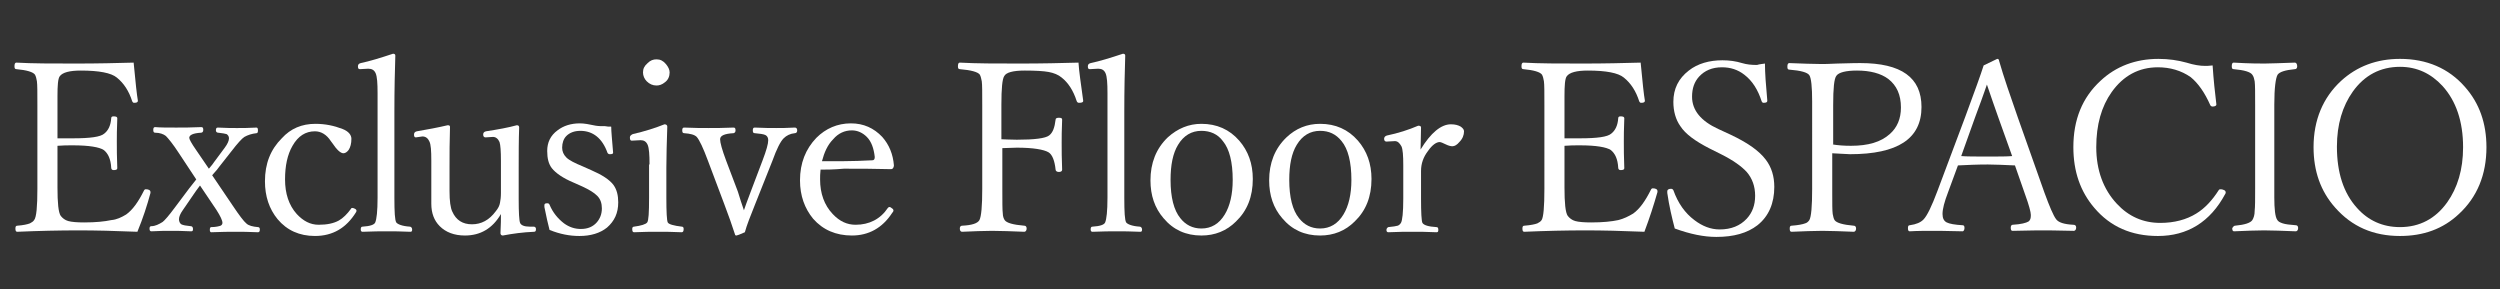 <?xml version="1.0" encoding="utf-8"?>
<!-- Generator: Adobe Illustrator 26.0.1, SVG Export Plug-In . SVG Version: 6.00 Build 0)  -->
<svg version="1.1" id="レイヤー_1" xmlns="http://www.w3.org/2000/svg" xmlns:xlink="http://www.w3.org/1999/xlink" x="0px"
	 y="0px" viewBox="0 0 535 61.9" style="enable-background:new 0 0 535 61.9;" xml:space="preserve">
<rect x="0" y="0" width="535" height="61.9" fill="#333333" stroke="none"/>
<style type="text/css">
	.st0{fill:#FFFFFF;}
</style>
<g>
	<path class="st0" d="M29.4,49.6c-4.8-0.2-9-0.3-12.6-0.3c-4.1,0-8.5,0.1-13.1,0.3c-0.3,0-0.4-0.2-0.4-0.7c0-0.4,0.1-0.6,0.4-0.6
		C5,48.2,5.9,48,6.4,47.8c0.4-0.2,0.7-0.4,0.9-0.7C7.8,46.5,8,44.2,8,40.4V22.5c0-2.7,0-4.4-0.1-5.1c-0.1-0.6-0.2-1-0.4-1.4
		c-0.4-0.6-1.8-1-4-1.2c-0.3,0-0.4-0.2-0.4-0.6c0-0.5,0.1-0.8,0.4-0.8c3.4,0.2,7.7,0.2,12.7,0.2c4.7,0,8.8-0.1,12.4-0.2
		c0.4,4.3,0.7,7,0.9,8.1v0.1c0,0.3-0.3,0.4-0.8,0.4c-0.2,0-0.3-0.1-0.4-0.3c-0.7-2.2-1.8-3.9-3.3-5.1c-1.2-1-3.8-1.5-7.7-1.5
		c-2.4,0-3.9,0.4-4.5,1.2c-0.4,0.5-0.5,2-0.5,4.3v9c0.6,0,1.7,0,3.3,0c3.7,0,5.9-0.3,6.7-1c0.9-0.7,1.4-1.8,1.5-3.3
		c0-0.3,0.2-0.4,0.5-0.4c0.5,0,0.8,0.1,0.8,0.4c-0.1,2.3-0.1,4-0.1,5c0,1.4,0,3.3,0.1,5.7c0,0.3-0.3,0.4-0.8,0.4
		c-0.3,0-0.5-0.2-0.5-0.5c-0.1-1.9-0.7-3.1-1.6-3.8c-0.9-0.6-3.1-1-6.6-1c-1.1,0-2.2,0-3.3,0.1v8.9c0,3.3,0.2,5.4,0.7,6.1
		c0.4,0.5,0.9,0.9,1.6,1.1c0.7,0.2,1.9,0.3,3.4,0.3c2.5,0,4.4-0.2,5.8-0.5C25,47,26,46.5,27,45.9c1.4-1,2.6-2.7,3.8-5.1
		c0.1-0.2,0.2-0.3,0.4-0.3c0.6,0,1,0.2,1,0.6l0,0.2C31.5,43.9,30.6,46.7,29.4,49.6z"/>
	<path class="st0" d="M42.8,39.7c-0.5,0.7-1,1.3-1.3,1.8L39.1,45c-0.5,0.7-0.8,1.4-0.8,1.9c0,0.5,0.2,0.9,0.5,1.1
		c0.4,0.2,1,0.3,2,0.4c0.3,0,0.5,0.2,0.5,0.6c0,0.4-0.1,0.5-0.4,0.5c-1.8-0.1-3.3-0.1-4.5-0.1c-1,0-2.3,0-4,0.1
		c-0.3,0-0.4-0.2-0.4-0.6c0-0.3,0.1-0.5,0.4-0.5c0.8,0,1.6-0.4,2.4-0.9c0.4-0.3,1.3-1.3,2.7-3.2l3-4c0.7-0.9,1.2-1.5,1.5-1.9
		l-3.7-5.6c-1.3-2-2.3-3.2-2.8-3.7c-0.5-0.4-1.3-0.7-2.3-0.7c-0.3,0-0.4-0.2-0.4-0.6c0-0.4,0.1-0.6,0.4-0.6c1.1,0.1,2.6,0.1,4.5,0.1
		c1.4,0,3.2,0,5.4-0.1c0.3,0,0.4,0.2,0.4,0.6c0,0.4-0.2,0.6-0.5,0.6c-1.7,0.1-2.5,0.5-2.5,1.1c0,0.3,0.5,1.2,1.4,2.5l2.8,4.1
		c0.6-0.7,1-1.2,1.1-1.4l2.3-3.1c0.6-0.8,0.9-1.5,0.9-2c0-0.4-0.2-0.7-0.5-0.9c-0.3-0.1-0.9-0.2-1.8-0.3c-0.3,0-0.5-0.2-0.5-0.5
		c0-0.4,0.1-0.6,0.4-0.6c1.8,0.1,3.2,0.1,4.1,0.1c1.1,0,2.5,0,4.2-0.1c0.2,0,0.3,0.2,0.3,0.6c0,0.4-0.1,0.6-0.3,0.6
		c-1,0.1-1.9,0.4-2.6,0.8c-0.5,0.3-1.5,1.4-2.8,3.1l-2.6,3.3c-0.1,0.2-0.6,0.8-1.5,1.8l4.4,6.5c1.4,2.1,2.4,3.4,2.9,3.8
		c0.5,0.5,1.4,0.7,2.5,0.8c0.3,0,0.4,0.2,0.4,0.5c0,0.4-0.1,0.6-0.4,0.6c-2-0.1-3.5-0.1-4.6-0.1c-1.4,0-3.2,0-5.4,0.1
		c-0.2,0-0.3-0.2-0.3-0.5c0-0.4,0.1-0.6,0.3-0.6c1,0,1.7-0.2,2-0.3c0.2-0.1,0.4-0.3,0.4-0.6c0-0.5-0.4-1.4-1.3-2.8L42.8,39.7z"/>
	<path class="st0" d="M67.5,26.5c2.1,0,4,0.4,5.8,1.1c1.3,0.5,1.9,1.3,1.9,2.1c0,1-0.2,1.8-0.6,2.4c-0.3,0.4-0.7,0.7-1.1,0.7
		c-0.6,0-1.4-0.7-2.4-2.2l-0.3-0.4c-0.9-1.4-2.1-2.1-3.4-2.1c-2,0-3.6,1-4.8,3.1c-1.1,1.9-1.6,4.3-1.6,7.2c0,3,0.8,5.5,2.5,7.4
		c1.4,1.5,2.9,2.3,4.7,2.3c1.8,0,3.2-0.3,4.3-0.9c0.9-0.5,1.8-1.4,2.6-2.5c0.1-0.2,0.2-0.2,0.3-0.2c0.2,0,0.4,0.1,0.6,0.2
		c0.2,0.1,0.3,0.3,0.3,0.4c0,0,0,0.1-0.1,0.3c-2.1,3.4-5,5.1-8.8,5.1c-3.3,0-6-1.2-8-3.6c-1.8-2.2-2.7-4.9-2.7-8.1
		c0-3.8,1.2-6.8,3.6-9.2C62.2,27.5,64.6,26.5,67.5,26.5z"/>
	<path class="st0" d="M80.8,42.3V19.9c0-2.1-0.1-3.5-0.4-4.2c-0.3-0.7-0.8-1-1.6-1L77,14.8c-0.3,0-0.4-0.2-0.4-0.6s0.2-0.6,0.6-0.7
		c1.9-0.4,4.2-1.1,6.9-2c0.3,0,0.5,0.1,0.5,0.4c-0.1,3.1-0.2,7.2-0.2,12.1v18.3c0,3.1,0.1,4.8,0.4,5.3c0.3,0.4,1.3,0.8,2.9,0.9
		c0.3,0,0.5,0.3,0.5,0.6c0,0.4-0.1,0.5-0.4,0.5c-2-0.1-3.7-0.1-4.9-0.1c-1.4,0-3.1,0-5.3,0.1c-0.3,0-0.4-0.2-0.4-0.5
		c0-0.4,0.1-0.6,0.4-0.6c1.6-0.1,2.5-0.4,2.7-0.9C80.6,46.9,80.8,45.2,80.8,42.3z"/>
	<path class="st0" d="M107.6,50.4c-0.3,0-0.5-0.2-0.5-0.5c0.1-1.8,0.1-3.2,0.1-4.1c-1.8,3.1-4.4,4.6-7.7,4.6c-2.3,0-4.1-0.7-5.4-2
		c-1.2-1.2-1.8-2.8-1.8-4.8c0-2.3,0-4.1,0-5.4v-3.8c0-2.2-0.1-3.5-0.4-4.1c-0.3-0.7-0.8-1.1-1.5-1.1L89,29.4c-0.3,0-0.4-0.2-0.4-0.6
		c0-0.4,0.2-0.6,0.6-0.7c2.3-0.4,4.5-0.8,6.6-1.3c0.4,0,0.5,0.1,0.5,0.4c-0.1,2.9-0.1,5.8-0.1,8.6v5.1c0,2.1,0.2,3.6,0.6,4.4
		C97.6,47.1,99,48,101,48c2,0,3.7-0.9,5.1-2.8c0.5-0.6,0.8-1.2,0.9-1.8c0.1-0.5,0.2-1.2,0.2-2.1v-6.8c0-2.2-0.1-3.5-0.3-4.1
		c-0.3-0.7-0.8-1.1-1.4-1.1l-1.6,0.1c-0.3,0-0.5-0.2-0.5-0.6c0-0.4,0.2-0.6,0.6-0.7c2.6-0.4,4.8-0.8,6.6-1.3c0.4,0,0.5,0.2,0.5,0.5
		c-0.1,2.7-0.1,5.6-0.1,8.6v6.7c0,2.9,0.1,4.6,0.3,5.1c0.2,0.5,0.9,0.8,2,0.8l0.9,0c0.3,0,0.5,0.2,0.5,0.5c0,0.4-0.1,0.6-0.4,0.6
		C111.9,49.7,109.7,50,107.6,50.4z"/>
	<path class="st0" d="M130.8,27.1c0,1.1,0.2,2.9,0.4,5.5v0.1c0,0.2-0.2,0.3-0.7,0.3c-0.2,0-0.4-0.1-0.5-0.3
		c-1.1-3.1-3.1-4.7-5.8-4.7c-1.3,0-2.3,0.4-3,1.1c-0.6,0.6-0.9,1.5-0.9,2.5c0,0.8,0.3,1.5,0.9,2.1c0.6,0.6,1.8,1.2,3.5,1.9l1.8,0.8
		c2.3,1,3.9,2,4.8,3.2c0.7,1,1,2.2,1,3.7c0,2.3-0.8,4-2.4,5.4c-1.5,1.2-3.5,1.8-5.9,1.8c-2.1,0-4.2-0.4-6.4-1.3
		c-0.3-1.2-0.7-2.8-1.1-4.9l0-0.4c0-0.3,0.2-0.4,0.6-0.4c0.3,0,0.4,0.1,0.5,0.3c0.7,1.7,1.8,3,3.1,4c1.1,0.8,2.3,1.2,3.6,1.2
		c1.5,0,2.6-0.5,3.4-1.4c0.7-0.8,1.1-1.8,1.1-3c0-1.1-0.3-2-1-2.7c-0.7-0.7-1.7-1.3-3.2-2l-1.8-0.8c-2.4-1-3.9-2.1-4.7-3.1
		c-0.7-0.9-1-2.1-1-3.7c0-1.8,0.7-3.3,2.2-4.4c1.3-1,2.9-1.5,4.8-1.5c0.9,0,2,0.2,3.4,0.5c0.6,0.1,1.3,0.1,2,0.1
		C129.9,27.1,130.3,27.1,130.8,27.1z"/>
	<path class="st0" d="M139,35.2c0-2.1-0.1-3.5-0.4-4.2c-0.3-0.7-0.8-1-1.5-1l-1.9,0.1c-0.3,0-0.4-0.2-0.4-0.7c0-0.3,0.2-0.5,0.6-0.7
		c2.6-0.6,4.8-1.3,6.8-2.1c0.4,0,0.6,0.2,0.6,0.5c-0.1,3.2-0.2,6.2-0.2,8.8v6.4c0,3.1,0.1,4.9,0.3,5.3c0.2,0.4,1.3,0.7,3,0.9
		c0.3,0,0.4,0.2,0.4,0.5c0,0.4-0.1,0.7-0.4,0.7c-2-0.1-3.7-0.1-5-0.1c-1.5,0-3.2,0-5.2,0.1c-0.3,0-0.4-0.2-0.4-0.7
		c0-0.3,0.1-0.5,0.4-0.5c1.5-0.2,2.5-0.5,2.8-0.9c0.3-0.4,0.4-2.1,0.4-5.3V35.2z M140.5,12.7c0.8,0,1.4,0.3,2,1
		c0.5,0.6,0.8,1.2,0.8,1.8c0,0.8-0.3,1.6-1,2.1c-0.6,0.5-1.2,0.7-1.8,0.7c-0.8,0-1.5-0.3-2.1-0.9c-0.5-0.5-0.8-1.2-0.8-1.9
		c0-0.8,0.3-1.4,1-2C139.2,12.9,139.8,12.7,140.5,12.7z"/>
	<path class="st0" d="M159.2,45c0.2-0.6,0.7-2,1.5-4.1l2.5-6.6c0.8-2.1,1.2-3.5,1.2-4.3c0-0.5-0.2-0.9-0.6-1.1
		c-0.4-0.2-1.2-0.3-2.3-0.4c-0.3,0-0.4-0.2-0.4-0.6c0-0.4,0.1-0.6,0.4-0.6c2,0.1,3.5,0.1,4.6,0.1c1,0,2.3,0,4-0.1
		c0.3,0,0.5,0.2,0.5,0.6c0,0.4-0.2,0.6-0.5,0.6c-1,0.1-1.8,0.5-2.4,1.1c-0.7,0.7-1.5,2.3-2.4,4.8l-3.7,9.3c-1,2.5-1.8,4.5-2.2,6
		c-1.1,0.5-1.7,0.7-1.8,0.7c-0.2,0-0.3-0.1-0.3-0.2c-0.6-1.9-1.4-4.1-2.3-6.5l-3.5-9.3c-1-2.7-1.8-4.4-2.4-5.1
		c-0.5-0.5-1.4-0.7-2.7-0.8c-0.3,0-0.4-0.2-0.4-0.6c0-0.4,0.1-0.6,0.4-0.6c2.2,0.1,3.9,0.1,5.2,0.1c1.4,0,3.2,0,5.4-0.1
		c0.3,0,0.4,0.2,0.4,0.6c0,0.3-0.1,0.5-0.4,0.6c-1.9,0.1-2.9,0.5-2.9,1.3c0,0.7,0.4,2.2,1.3,4.6l2.5,6.6
		C158.3,42.4,158.8,43.8,159.2,45z"/>
	<path class="st0" d="M175.6,36.3c-0.1,0.8-0.1,1.5-0.1,2.1c0,3,0.9,5.5,2.7,7.4c1.5,1.6,3.1,2.3,4.9,2.3c2.9,0,5.3-1.2,6.9-3.6
		c0.1-0.1,0.2-0.2,0.3-0.2c0.2,0,0.4,0.1,0.6,0.3c0.2,0.1,0.3,0.3,0.3,0.4c0,0.2-0.1,0.4-0.3,0.6c-2.1,3.2-5,4.8-8.6,4.8
		c-3.4,0-6.2-1.2-8.3-3.6c-1.8-2.2-2.8-4.9-2.8-8.2c0-3.7,1.2-6.7,3.5-9.1c2-2,4.5-3.1,7.4-3.1c2.7,0,4.9,1,6.7,2.9
		c1.5,1.7,2.3,3.7,2.5,6.1c0,0.2-0.1,0.5-0.2,0.6c-0.2,0.2-0.3,0.2-0.5,0.2c-3.4-0.1-6.8-0.1-10-0.1
		C178.3,36.3,176.7,36.3,175.6,36.3z M175.9,34.5c1,0,2.4,0,4.2,0c2.3,0,4.5-0.1,6.6-0.2c0.3,0,0.5-0.2,0.5-0.7
		c-0.2-1.8-0.7-3.3-1.7-4.3c-0.9-0.9-2-1.4-3.2-1.4c-1.5,0-2.9,0.6-4,1.9C177.1,31,176.4,32.6,175.9,34.5z"/>
	<path class="st0" d="M214.5,31.7v8.7c0,2.8,0,4.6,0.1,5.3c0,0.6,0.2,1.1,0.4,1.4c0.4,0.6,1.8,1,4.2,1.2c0.3,0,0.5,0.2,0.5,0.6
		c0,0.4-0.2,0.7-0.5,0.7c-2.7-0.1-5-0.2-6.9-0.2c-1.9,0-4,0.1-6.4,0.2c-0.3,0-0.5-0.2-0.5-0.7c0-0.4,0.2-0.6,0.5-0.6
		c2.1-0.1,3.3-0.5,3.7-1.2c0.4-0.8,0.6-3,0.6-6.7V22.5c0-2.7,0-4.4-0.1-5.1c-0.1-0.5-0.2-1-0.4-1.4c-0.4-0.6-1.9-1-4.3-1.2
		c-0.3,0-0.4-0.2-0.4-0.6c0-0.5,0.1-0.8,0.4-0.8c3.5,0.2,7.8,0.2,12.9,0.2c4.7,0,8.9-0.1,12.5-0.2c0.1,1.8,0.5,4.4,1,8.1v0.1
		c0,0.3-0.3,0.4-0.9,0.4c-0.2,0-0.4-0.1-0.5-0.4c-0.7-2.2-1.8-3.9-3.2-5c-0.7-0.6-1.7-1-2.8-1.2c-1.1-0.2-2.8-0.3-5.1-0.3
		c-2.5,0-4,0.4-4.4,1.2c-0.4,0.6-0.6,2.6-0.6,6.1v7.4c0.5,0,1.7,0.1,3.3,0.1c3.8,0,6.1-0.3,6.9-0.9c0.8-0.6,1.2-1.7,1.4-3.4
		c0-0.3,0.3-0.4,0.7-0.4c0.5,0,0.7,0.1,0.7,0.4c-0.1,2.2-0.1,3.9-0.1,5c0,1.5,0,3.4,0.1,5.7c0,0.3-0.2,0.5-0.7,0.5
		c-0.4,0-0.7-0.2-0.7-0.5c-0.2-1.9-0.7-3.2-1.5-3.7c-1-0.6-3.3-1-6.8-1C216.6,31.6,215.5,31.7,214.5,31.7z"/>
	<path class="st0" d="M237,42.3V19.9c0-2.1-0.1-3.5-0.4-4.2c-0.3-0.7-0.8-1-1.6-1l-1.8,0.1c-0.3,0-0.4-0.2-0.4-0.6s0.2-0.6,0.6-0.7
		c1.9-0.4,4.2-1.1,6.9-2c0.3,0,0.5,0.1,0.5,0.4c-0.1,3.1-0.2,7.2-0.2,12.1v18.3c0,3.1,0.1,4.8,0.4,5.3c0.3,0.4,1.3,0.8,2.9,0.9
		c0.3,0,0.5,0.3,0.5,0.6c0,0.4-0.1,0.5-0.4,0.5c-2-0.1-3.7-0.1-4.9-0.1c-1.4,0-3.1,0-5.3,0.1c-0.3,0-0.4-0.2-0.4-0.5
		c0-0.4,0.1-0.6,0.4-0.6c1.6-0.1,2.5-0.4,2.7-0.9C236.8,46.9,237,45.2,237,42.3z"/>
	<path class="st0" d="M257.1,26.5c3.3,0,6,1.2,8.1,3.6c1.9,2.2,2.9,4.9,2.9,8.2c0,3.8-1.2,6.8-3.6,9.1c-2,2-4.5,3-7.4,3
		c-3.3,0-6-1.2-8.1-3.7c-1.9-2.2-2.8-4.9-2.8-8.1c0-3.7,1.2-6.8,3.7-9.2C252,27.5,254.4,26.5,257.1,26.5z M257.1,28
		c-2.1,0-3.8,1-5,3c-1.1,1.8-1.6,4.3-1.6,7.5c0,3.7,0.7,6.5,2.1,8.2c1.1,1.4,2.6,2.2,4.5,2.2c2.1,0,3.8-1,5-3
		c1.1-1.8,1.7-4.3,1.7-7.4c0-3.8-0.7-6.6-2.1-8.3C260.6,28.7,259,28,257.1,28z"/>
	<path class="st0" d="M282.5,26.5c3.3,0,6,1.2,8.1,3.6c1.9,2.2,2.9,4.9,2.9,8.2c0,3.8-1.2,6.8-3.6,9.1c-2,2-4.5,3-7.4,3
		c-3.3,0-6-1.2-8.1-3.7c-1.9-2.2-2.8-4.9-2.8-8.1c0-3.7,1.2-6.8,3.7-9.2C277.3,27.5,279.7,26.5,282.5,26.5z M282.5,28
		c-2.1,0-3.8,1-5,3c-1.1,1.8-1.6,4.3-1.6,7.5c0,3.7,0.7,6.5,2.1,8.2c1.1,1.4,2.6,2.2,4.5,2.2c2.1,0,3.8-1,5-3
		c1.1-1.8,1.7-4.3,1.7-7.4c0-3.8-0.7-6.6-2.1-8.3C285.9,28.7,284.4,28,282.5,28z"/>
	<path class="st0" d="M304,32c2.2-3.6,4.4-5.4,6.5-5.4c0.9,0,1.6,0.2,2.1,0.5c0.4,0.3,0.7,0.6,0.7,1c0,0.8-0.3,1.6-1,2.3
		c-0.5,0.6-1,0.9-1.5,0.9c-0.3,0-0.8-0.1-1.4-0.4c-0.6-0.3-1.1-0.5-1.3-0.5c-0.7,0-1.6,0.6-2.5,1.9c-1,1.3-1.5,2.7-1.5,4.3v5.9
		c0,3,0.1,4.8,0.3,5.2c0.3,0.5,1.3,0.8,3,0.9c0.3,0,0.4,0.2,0.4,0.6c0,0.4-0.1,0.5-0.4,0.5c-2-0.1-3.7-0.1-5.1-0.1
		c-1.4,0-3.2,0-5.2,0.1c-0.3,0-0.4-0.2-0.4-0.5c0-0.3,0.2-0.5,0.4-0.6c1-0.1,1.7-0.2,2-0.3c0.3-0.1,0.5-0.3,0.7-0.6
		c0.3-0.5,0.5-2.2,0.5-5.2v-7.1c0-2.1-0.1-3.5-0.4-4.1c-0.4-0.7-0.8-1.1-1.4-1.1l-1.8,0.1c-0.3,0-0.5-0.2-0.5-0.6
		c0-0.3,0.2-0.6,0.6-0.7c2.4-0.5,4.6-1.2,6.7-2.1c0.4,0,0.6,0.1,0.6,0.4C304.1,29.2,304,30.7,304,32z"/>
	<path class="st0" d="M351.9,49.6c-4.8-0.2-9-0.3-12.6-0.3c-4.1,0-8.5,0.1-13.1,0.3c-0.3,0-0.4-0.2-0.4-0.7c0-0.4,0.1-0.6,0.4-0.6
		c1.3-0.1,2.3-0.3,2.8-0.5c0.4-0.2,0.7-0.4,0.9-0.7c0.4-0.6,0.6-2.8,0.6-6.7V22.5c0-2.7,0-4.4-0.1-5.1c-0.1-0.6-0.2-1-0.4-1.4
		c-0.4-0.6-1.8-1-4-1.2c-0.3,0-0.4-0.2-0.4-0.6c0-0.5,0.1-0.8,0.4-0.8c3.4,0.2,7.7,0.2,12.7,0.2c4.7,0,8.8-0.1,12.4-0.2
		c0.4,4.3,0.7,7,0.9,8.1v0.1c0,0.3-0.3,0.4-0.8,0.4c-0.2,0-0.3-0.1-0.4-0.3c-0.7-2.2-1.8-3.9-3.3-5.1c-1.2-1-3.8-1.5-7.7-1.5
		c-2.4,0-3.9,0.4-4.5,1.2c-0.4,0.5-0.5,2-0.5,4.3v9c0.6,0,1.7,0,3.3,0c3.7,0,5.9-0.3,6.7-1c0.9-0.7,1.4-1.8,1.5-3.3
		c0-0.3,0.2-0.4,0.5-0.4c0.5,0,0.8,0.1,0.8,0.4c-0.1,2.3-0.1,4-0.1,5c0,1.4,0,3.3,0.1,5.7c0,0.3-0.3,0.4-0.8,0.4
		c-0.3,0-0.5-0.2-0.5-0.5c-0.1-1.9-0.7-3.1-1.6-3.8c-0.9-0.6-3.1-1-6.6-1c-1.1,0-2.2,0-3.3,0.1v8.9c0,3.3,0.2,5.4,0.7,6.1
		c0.4,0.5,0.9,0.9,1.6,1.1c0.7,0.2,1.9,0.3,3.4,0.3c2.5,0,4.4-0.2,5.8-0.5c1.2-0.3,2.2-0.8,3.2-1.4c1.4-1,2.6-2.7,3.8-5.1
		c0.1-0.2,0.2-0.3,0.4-0.3c0.6,0,1,0.2,1,0.6l0,0.2C353.9,43.9,353,46.7,351.9,49.6z"/>
	<path class="st0" d="M377.7,13.6c0,2,0.2,4.6,0.5,7.9v0.1c0,0.3-0.3,0.4-0.8,0.4c-0.2,0-0.3-0.1-0.4-0.3c-0.8-2.5-2-4.4-3.7-5.7
		c-1.4-1.1-3-1.6-4.8-1.6c-2.1,0-3.7,0.7-4.9,2c-1,1.1-1.5,2.5-1.5,4.3c0,2.9,1.9,5.2,5.6,6.9l2.6,1.2c3.6,1.7,6.1,3.4,7.6,5.4
		c1.2,1.6,1.8,3.5,1.8,5.8c0,3.5-1.2,6.3-3.6,8.2c-2.2,1.7-5.1,2.5-8.8,2.5c-2.7,0-5.6-0.6-8.9-1.8c-0.6-2.3-1.2-4.8-1.6-7.6l0-0.4
		c0-0.3,0.3-0.5,0.8-0.5c0.2,0,0.4,0.1,0.5,0.3c1,2.8,2.5,4.9,4.5,6.4c1.7,1.3,3.5,2,5.4,2c2.5,0,4.4-0.8,5.8-2.3
		c1.2-1.3,1.8-2.9,1.8-4.9c0-2-0.6-3.7-1.8-5.1c-1.1-1.2-2.9-2.5-5.5-3.8l-2.6-1.3c-2.9-1.5-5-3-6.1-4.7c-1-1.4-1.5-3.2-1.5-5.2
		c0-2.8,1.1-5,3.3-6.7c1.9-1.5,4.4-2.2,7.2-2.2c1.5,0,2.9,0.2,4.2,0.6c1,0.3,2,0.4,3.2,0.4C376.6,13.7,377.2,13.7,377.7,13.6z"/>
	<path class="st0" d="M392.1,32.8v8.5c0,2.3,0,3.8,0.1,4.5c0.1,0.5,0.2,1,0.4,1.3c0.4,0.6,1.8,1,4.1,1.2c0.3,0,0.5,0.2,0.5,0.6
		c0,0.4-0.2,0.7-0.5,0.7c-2.7-0.1-4.9-0.2-6.7-0.2c-1.9,0-4.1,0.1-6.6,0.2c-0.3,0-0.4-0.2-0.4-0.7c0-0.4,0.1-0.6,0.4-0.6
		c1.4-0.1,2.4-0.3,2.9-0.5c0.4-0.1,0.7-0.4,0.9-0.7c0.4-0.7,0.6-2.9,0.6-6.7V21.7c0-3.1-0.2-5-0.6-5.6c-0.4-0.6-1.8-1-4.3-1.2
		c-0.3,0-0.4-0.2-0.4-0.6c0-0.5,0.1-0.8,0.4-0.8c2.8,0.1,5.1,0.2,6.8,0.2c0.5,0,1.7,0,3.5-0.1c3-0.1,4.7-0.1,4.9-0.1
		c8.8,0,13.1,3.1,13.1,9.4c0,6.8-5.1,10.1-15.3,10.1C394.6,32.9,393.2,32.9,392.1,32.8z M392.1,30.9c1.2,0.2,2.5,0.3,4,0.3
		c3.7,0,6.4-0.8,8.3-2.5c1.6-1.4,2.4-3.3,2.4-5.7c0-2.7-0.9-4.7-2.7-6.1c-1.6-1.2-3.9-1.8-6.7-1.8c-2.4,0-3.9,0.4-4.4,1.1
		c-0.5,0.6-0.7,2.7-0.7,6.3V30.9z"/>
	<path class="st0" d="M431.2,35.4c-2.4-0.1-4.3-0.2-5.8-0.2c-2.3,0-4.4,0.1-6.4,0.2l-2.1,5.7c-0.8,2.1-1.2,3.6-1.2,4.7
		c0,0.9,0.3,1.5,0.9,1.8c0.6,0.3,1.7,0.5,3.4,0.6c0.3,0,0.4,0.2,0.4,0.6c0,0.4-0.2,0.7-0.4,0.7c-3.7-0.1-5.7-0.1-6.1-0.1
		c-1.8,0-3.6,0-5.2,0.1c-0.3,0-0.4-0.2-0.4-0.7c0-0.4,0.1-0.6,0.4-0.6c1.4-0.2,2.3-0.6,2.9-1.2c0.8-0.8,1.8-2.9,3-6.1l6-16
		c2-5.4,3.3-9,3.9-10.9l2.9-1.4c0.2,0,0.4,0.1,0.4,0.4c1,3.5,2.4,7.5,4,12.1l5.7,16.1c1.1,3,1.9,4.9,2.5,5.7
		c0.5,0.7,1.7,1.1,3.7,1.2c0.4,0,0.6,0.2,0.6,0.6c0,0.4-0.2,0.7-0.5,0.7c-3.8-0.1-6-0.1-6.6-0.1c-0.5,0-2.7,0-6.5,0.1
		c-0.3,0-0.4-0.2-0.4-0.7c0-0.4,0.2-0.6,0.4-0.6c1.8-0.1,2.9-0.4,3.4-0.7c0.4-0.3,0.5-0.7,0.5-1.4c0-0.6-0.4-2.1-1.2-4.3L431.2,35.4
		z M425.2,18.1c-0.2,0.7-0.7,1.9-1.2,3.4c-0.6,1.7-1.1,2.9-1.4,3.8l-2.9,8.1c1.2,0.1,3.1,0.1,5.7,0.1c2.3,0,4.1,0,5.2-0.1l-2.9-8.1
		C426.9,23.1,426.1,20.7,425.2,18.1z"/>
	<path class="st0" d="M473.5,14c0.2,3.1,0.5,5.8,0.8,8.3v0.1c0,0.2-0.3,0.4-0.8,0.4c-0.2,0-0.4-0.1-0.5-0.3c-1.2-2.7-2.6-4.7-4.2-6
		c-2-1.4-4.4-2.1-7-2.1c-4.1,0-7.4,1.8-9.9,5.3c-2.2,3.1-3.3,7-3.3,11.8c0,4.9,1.5,9,4.4,12.1c2.5,2.7,5.6,4.1,9.3,4.1
		c3,0,5.6-0.7,7.7-2c1.8-1.1,3.4-2.8,4.8-5c0.1-0.2,0.3-0.2,0.5-0.2s0.5,0.1,0.7,0.2c0.2,0.1,0.3,0.3,0.3,0.4s0,0.3-0.1,0.4
		c-3.2,6-8.1,9-14.4,9c-5.7,0-10.2-2-13.6-6c-3-3.5-4.5-7.8-4.5-13c0-5.9,1.9-10.6,5.8-14.2c3.3-3.1,7.5-4.7,12.4-4.7
		c2.2,0,4.2,0.3,6,0.8c1.6,0.5,2.9,0.7,4,0.7C472.2,14.1,472.8,14.1,473.5,14z"/>
	<path class="st0" d="M478.3,48.3c2.1-0.2,3.3-0.6,3.7-1.2c0.3-0.5,0.5-1.1,0.5-2c0.1-0.9,0.1-2.4,0.1-4.7V22.5c0-2.7,0-4.3-0.1-5.1
		c-0.1-0.5-0.2-1-0.5-1.4c-0.4-0.6-1.7-1-4-1.2c-0.3,0-0.4-0.2-0.4-0.6c0-0.5,0.1-0.8,0.4-0.8c3.4,0.2,5.6,0.2,6.6,0.2
		c1.2,0,3.4-0.1,6.5-0.2c0.3,0,0.5,0.3,0.5,0.8c0,0.4-0.2,0.6-0.5,0.6c-2.1,0.2-3.3,0.6-3.7,1.2c-0.4,0.7-0.7,2.8-0.7,6.4v19.8
		c0,2.6,0.2,4.2,0.6,4.8c0.2,0.4,0.6,0.6,1.2,0.8c0.6,0.2,1.5,0.3,2.8,0.4c0.3,0,0.5,0.2,0.5,0.6c0,0.4-0.2,0.7-0.5,0.7
		c-2.7-0.1-5-0.2-6.8-0.2c-1.8,0-4,0.1-6.4,0.2c-0.3,0-0.4-0.2-0.4-0.7C477.9,48.6,478,48.3,478.3,48.3z"/>
	<path class="st0" d="M513.6,12.6c5.7,0,10.4,2,13.9,6c3.1,3.5,4.6,7.8,4.6,12.9c0,5.9-2,10.7-5.9,14.3c-3.4,3.2-7.6,4.7-12.6,4.7
		c-5.7,0-10.3-2-13.9-6.1c-3.1-3.5-4.6-7.8-4.6-12.9c0-5.8,2-10.6,5.9-14.2C504.4,14.2,508.6,12.6,513.6,12.6z M513.6,14.3
		c-4.2,0-7.6,1.8-10.1,5.3c-2.2,3.1-3.4,7-3.4,11.8c0,5.5,1.4,9.9,4.3,13.1c2.4,2.7,5.5,4.1,9.2,4.1c4.2,0,7.6-1.8,10.1-5.3
		c2.2-3.1,3.4-7,3.4-11.8c0-5.5-1.5-9.9-4.4-13.1C520.2,15.7,517.2,14.3,513.6,14.3z"/>
</g>
</svg>

